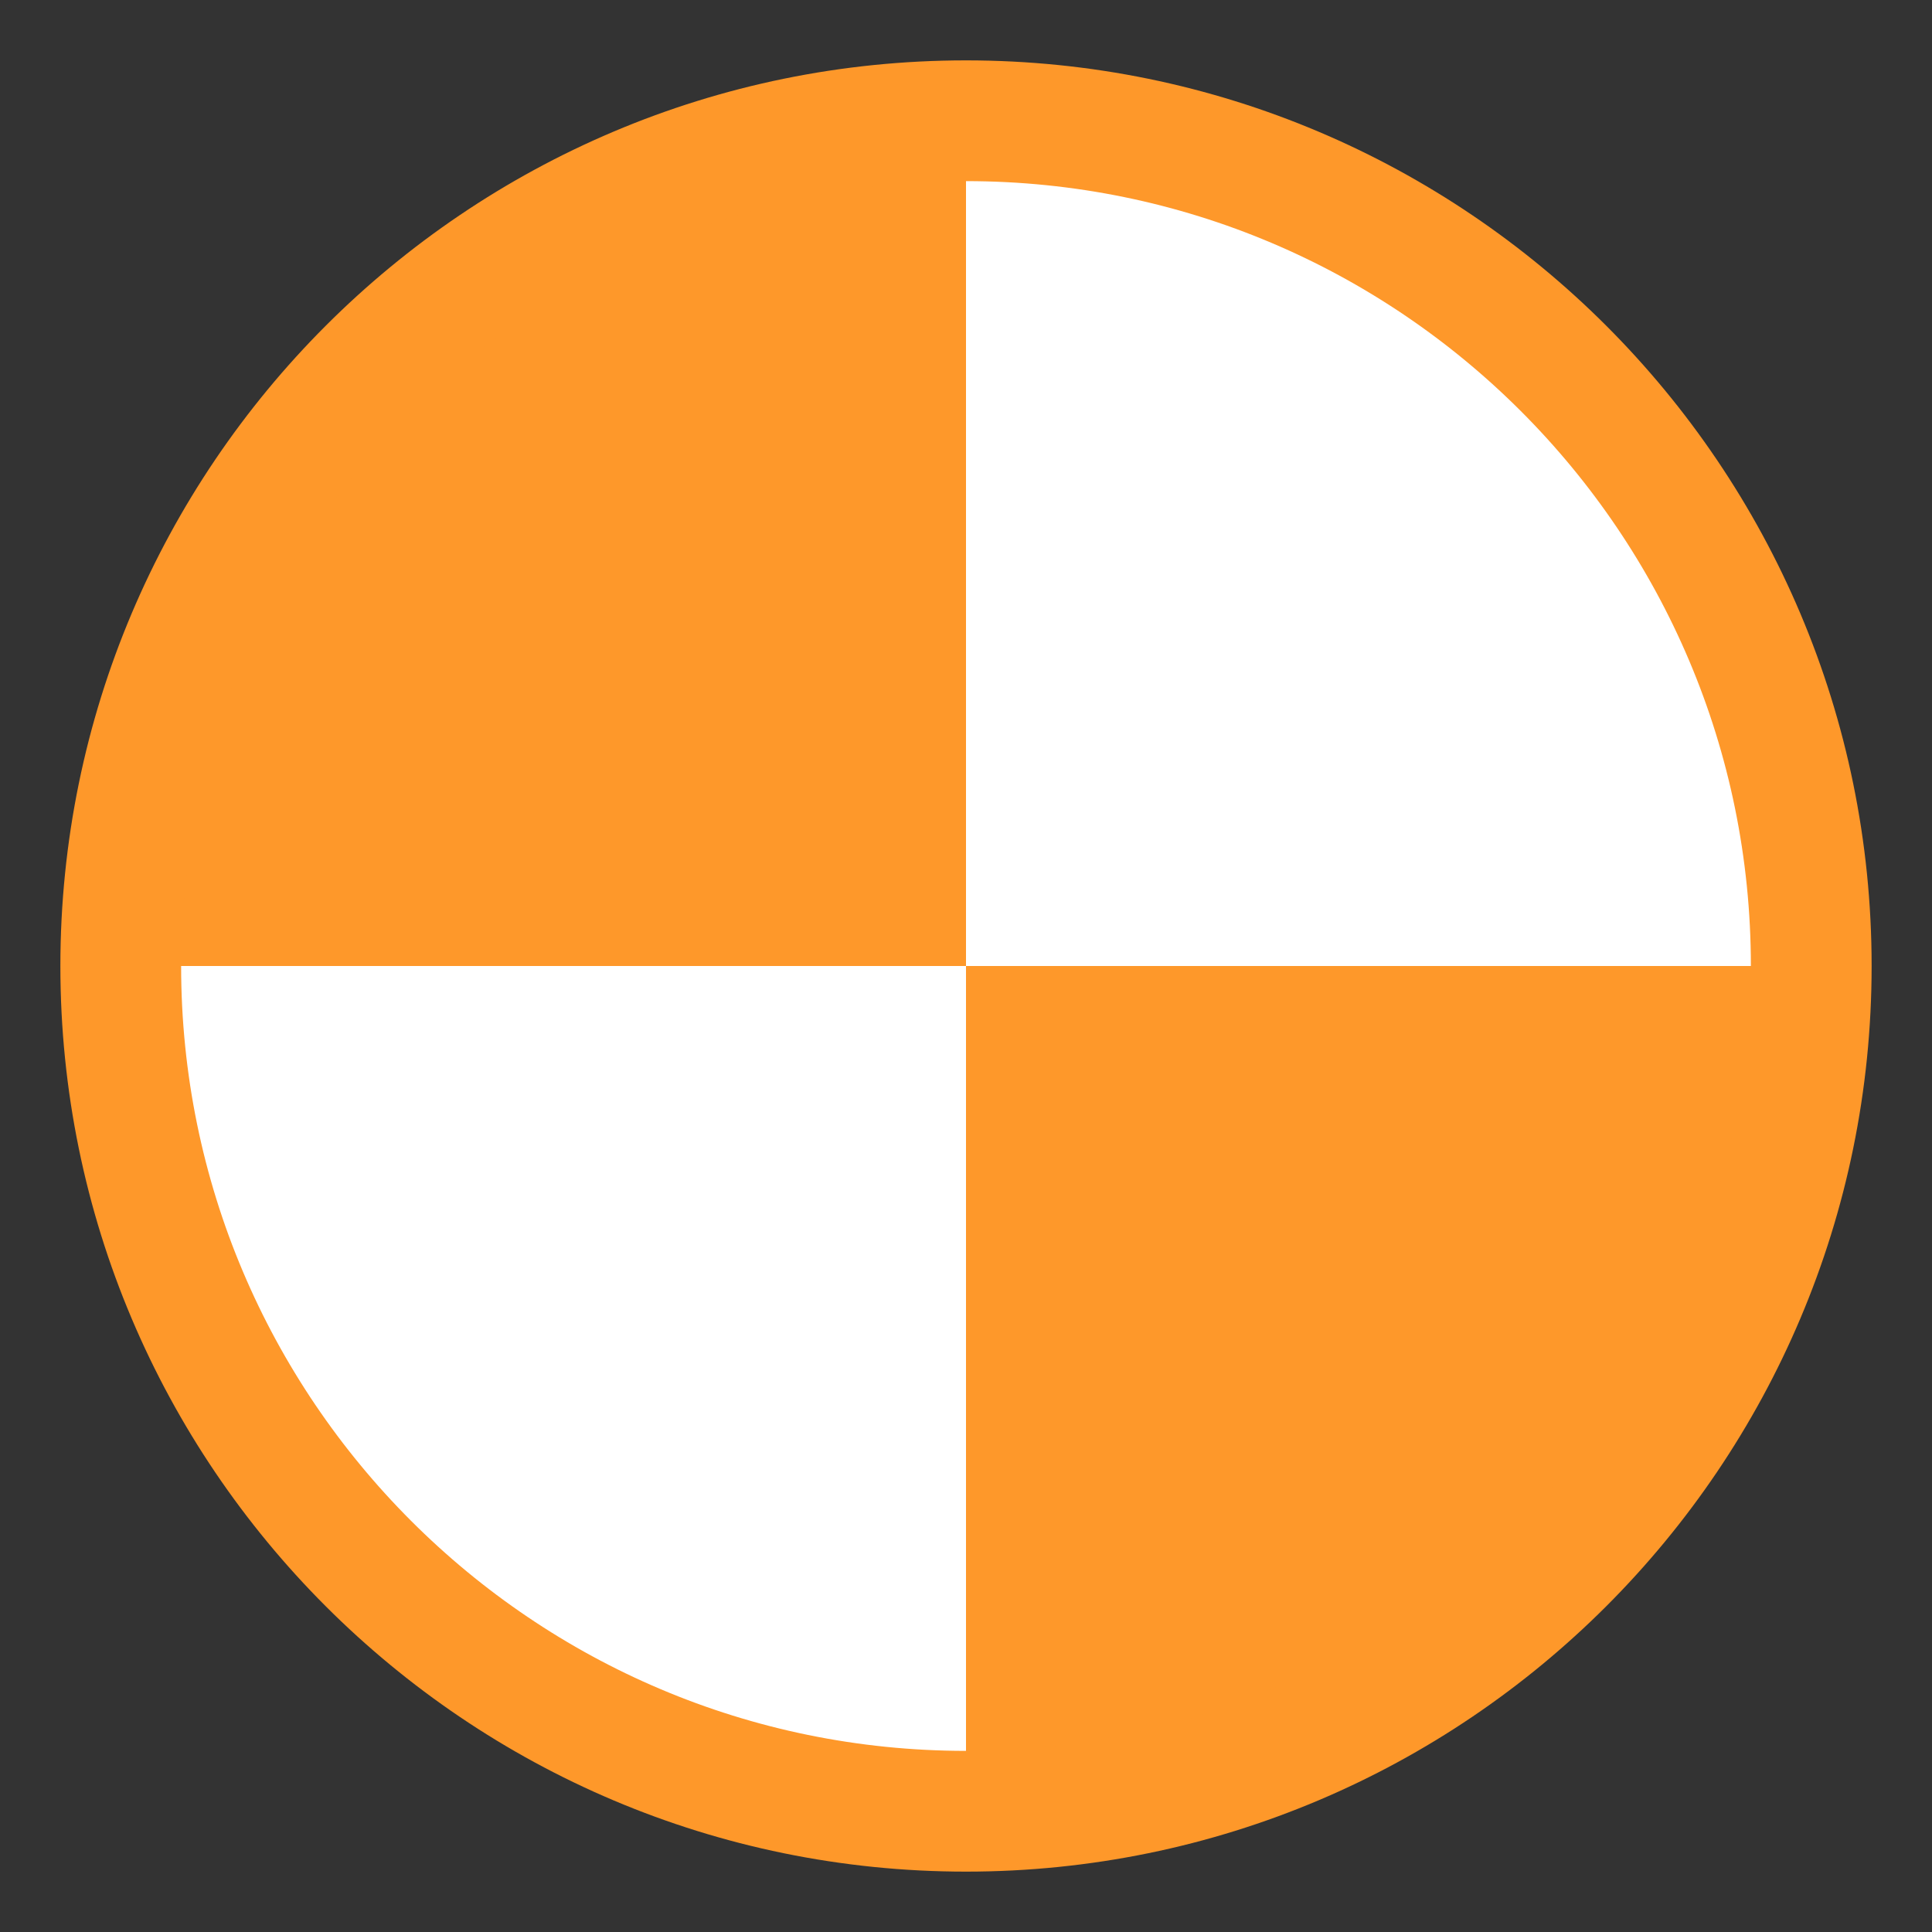 <svg viewBox="0 0 64 64" xmlns="http://www.w3.org/2000/svg" fill-rule="evenodd" clip-rule="evenodd"
     stroke-linecap="round" stroke-linejoin="round" stroke-miterlimit="1.5">
    <rect x="0" y="0" width="64" height="64" fill="#333333" stroke="none"/>
    <path d="M4 32C4 16.546 16.546 4 32 4s28 12.546 28 28-12.546 28-28 28S4 47.454 4 32z" fill="#fff"/>
    <path d="M32 5C17.088 5 5 17.088 5 32h27V5zm0 54c14.912 0 27-12.088 27-27H32v27z" fill="#fe982a"/>
    <path d="M4 32C4 16.546 16.546 4 32 4s28 12.546 28 28-12.546 28-28 28S4 47.454 4 32z" fill="none" stroke="#fe982a"
          stroke-width="4"/>
</svg>